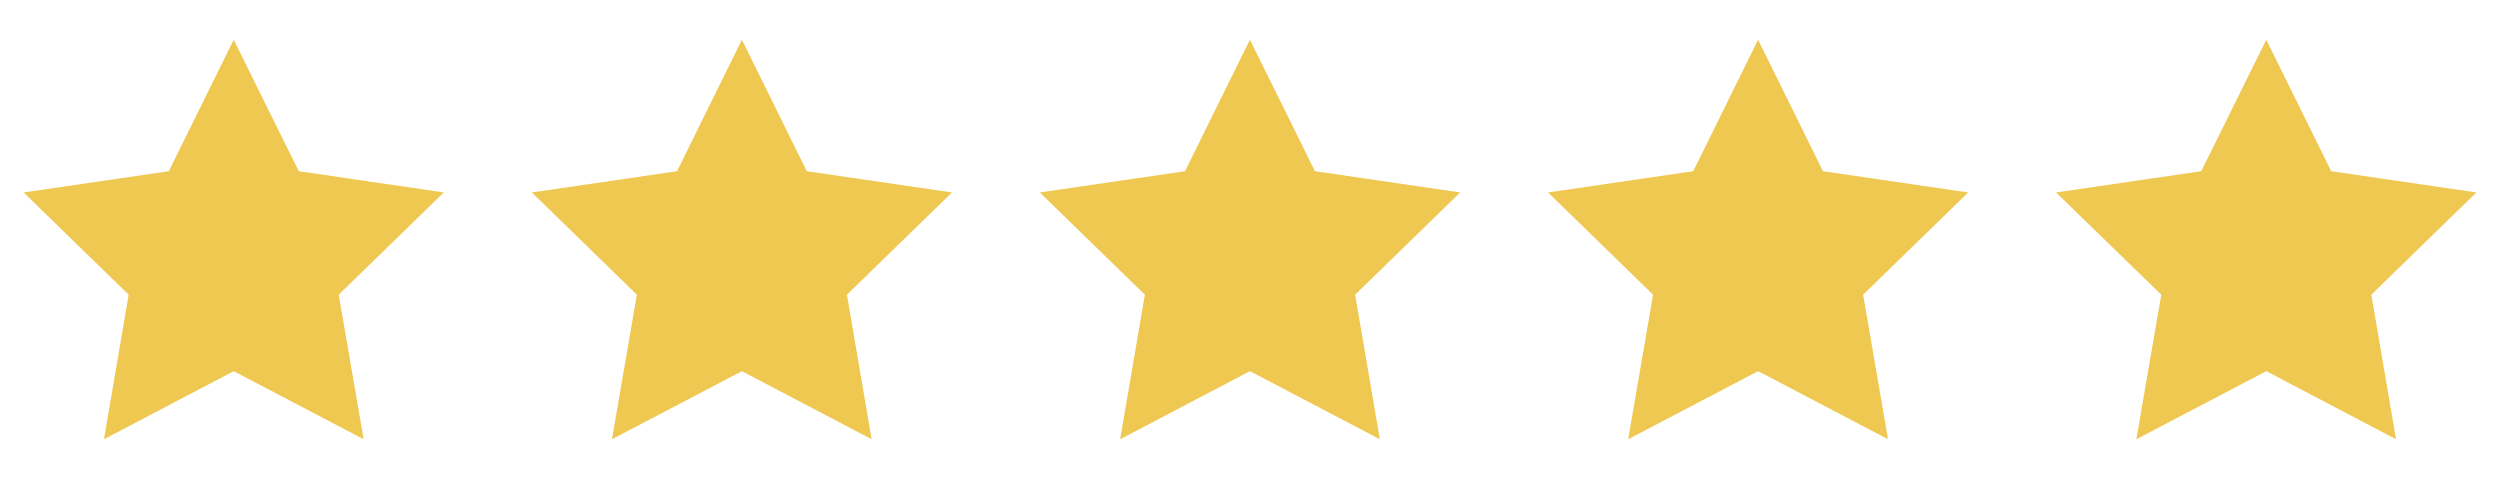 <?xml version="1.0" encoding="UTF-8"?> <!-- Generator: Adobe Illustrator 25.2.1, SVG Export Plug-In . SVG Version: 6.00 Build 0) --> <svg xmlns="http://www.w3.org/2000/svg" xmlns:xlink="http://www.w3.org/1999/xlink" version="1.1" id="Livello_1" x="0px" y="0px" width="116.39px" height="22.3px" viewBox="0 0 116.39 22.3" xml:space="preserve"> <g> <polygon fill="#EFC852" points="10.88,17.28 16.93,20.45 15.77,13.72 20.66,8.96 13.91,7.97 10.88,1.85 7.86,7.97 1.1,8.96 5.99,13.72 4.84,20.45 "></polygon> <polygon fill="#EFC852" points="34.54,17.28 40.58,20.45 39.43,13.72 44.32,8.96 37.56,7.97 34.54,1.85 31.52,7.97 24.76,8.96 29.65,13.72 28.49,20.45 "></polygon> <polygon fill="#EFC852" points="58.19,17.28 64.24,20.45 63.09,13.72 67.98,8.96 61.22,7.97 58.19,1.85 55.17,7.97 48.41,8.96 53.3,13.72 52.15,20.45 "></polygon> <polygon fill="#EFC852" points="81.85,17.28 87.9,20.45 86.74,13.72 91.63,8.96 84.87,7.97 81.85,1.85 78.83,7.97 72.07,8.96 76.96,13.72 75.8,20.45 "></polygon> <polygon fill="#EFC852" points="105.51,17.28 111.55,20.45 110.4,13.72 115.29,8.96 108.53,7.97 105.51,1.85 102.48,7.97 95.72,8.96 100.62,13.72 99.46,20.45 "></polygon> </g> </svg> 